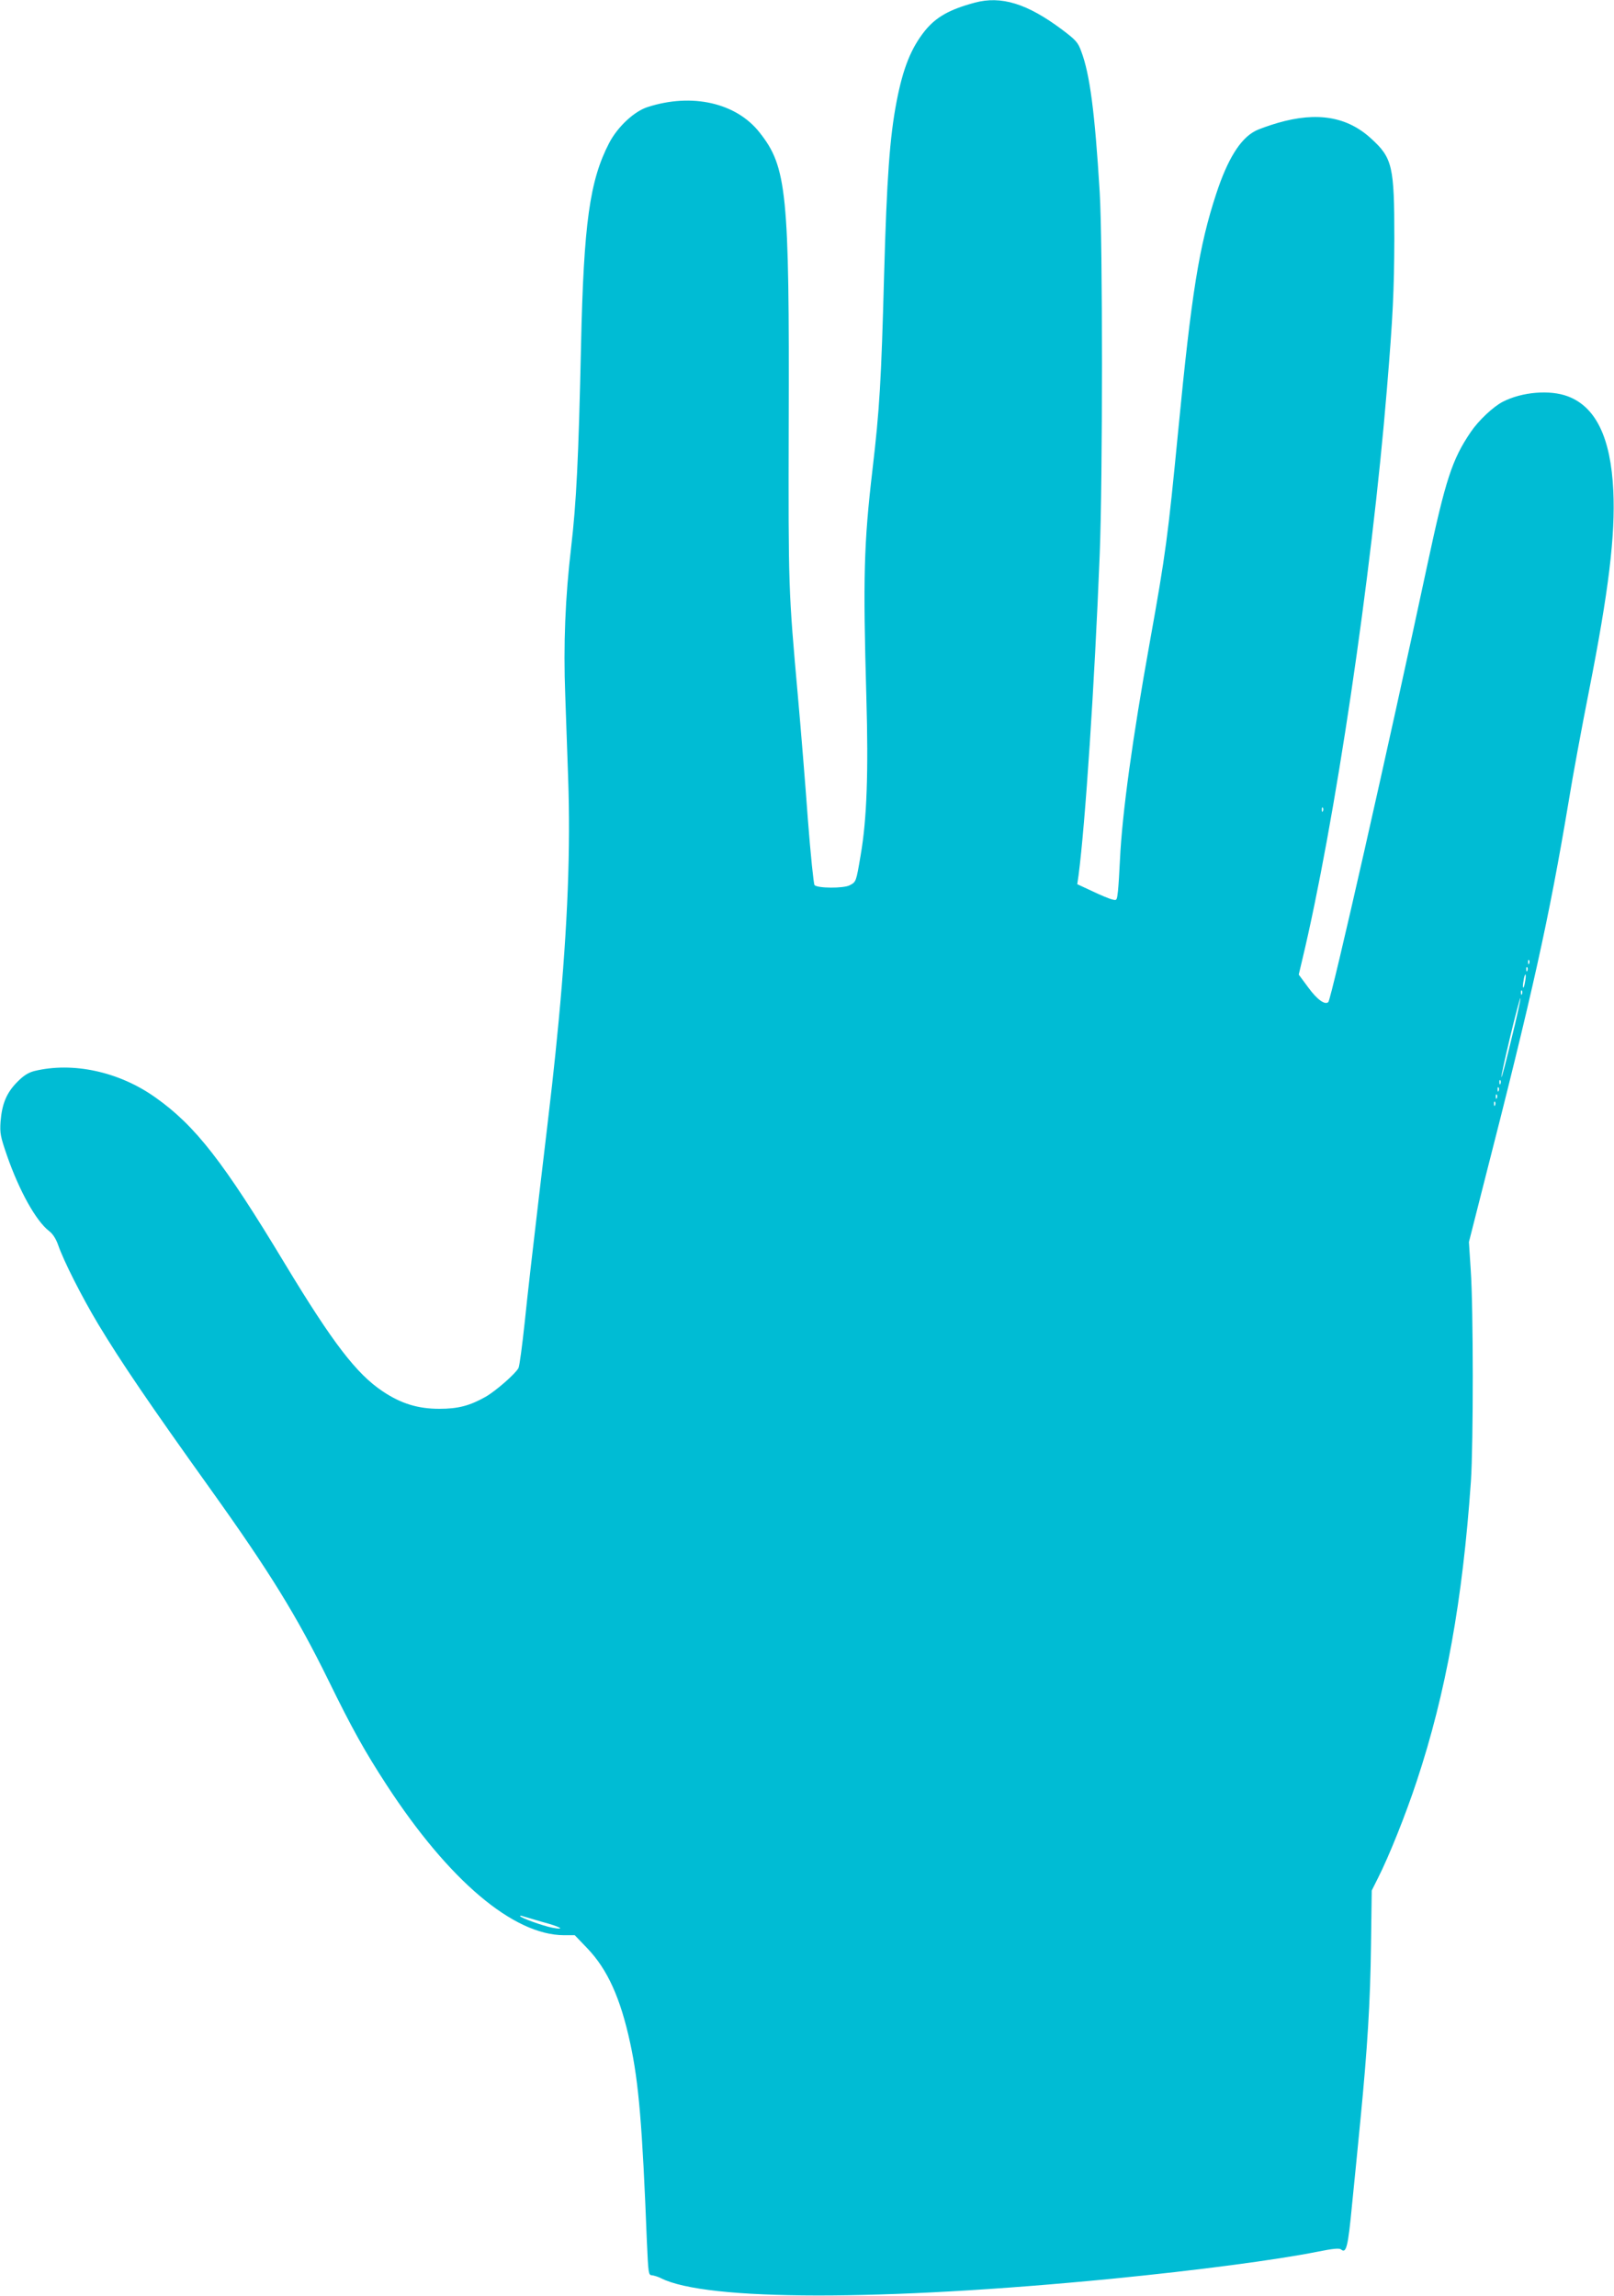 <?xml version="1.0" standalone="no"?>
<!DOCTYPE svg PUBLIC "-//W3C//DTD SVG 20010904//EN"
 "http://www.w3.org/TR/2001/REC-SVG-20010904/DTD/svg10.dtd">
<svg version="1.0" xmlns="http://www.w3.org/2000/svg"
 width="900pt" height="1280pt" viewBox="0 0 900 1280"
 preserveAspectRatio="xMidYMid meet">
<g transform="translate(0,1280) scale(0.1,-0.1)"
fill="#00bcd4" stroke="none">
<path d="M5435 12785 c-141 -38 -215 -80 -277 -156 -77 -96 -122 -207 -158
-393 -39 -202 -55 -431 -70 -966 -16 -596 -25 -748 -65 -1090 -48 -410 -53
-599 -34 -1266 12 -419 3 -683 -32 -883 -25 -149 -25 -148 -61 -167 -34 -18
-180 -17 -196 1 -5 6 -22 170 -37 365 -14 195 -39 501 -55 680 -54 602 -54
611 -52 1523 4 1296 -10 1436 -163 1629 -130 165 -377 221 -624 141 -75 -24
-167 -110 -214 -200 -109 -210 -142 -449 -157 -1128 -14 -636 -26 -875 -55
-1125 -33 -278 -44 -545 -33 -828 4 -125 12 -330 16 -457 14 -392 -2 -819 -53
-1360 -28 -288 -32 -323 -110 -980 -30 -253 -66 -567 -79 -697 -14 -130 -29
-245 -35 -256 -17 -32 -127 -128 -183 -160 -89 -50 -153 -67 -258 -67 -120 0
-214 29 -317 98 -146 98 -278 270 -545 712 -340 564 -498 768 -720 925 -203
145 -462 201 -678 148 -33 -9 -59 -25 -95 -62 -59 -60 -84 -121 -92 -221 -4
-63 -1 -81 36 -188 69 -198 162 -365 235 -421 20 -15 38 -43 50 -77 31 -90
132 -289 223 -441 129 -214 286 -445 631 -927 326 -456 476 -699 653 -1059
133 -272 203 -397 326 -586 347 -532 706 -835 988 -836 l60 0 70 -73 c113
-118 185 -278 239 -528 48 -220 68 -464 93 -1104 8 -181 9 -190 28 -191 11 -1
34 -8 50 -16 250 -128 1234 -129 2520 -3 476 47 908 104 1140 150 89 18 123
21 133 13 29 -25 39 15 61 247 13 127 34 340 47 475 39 400 55 657 59 977 l4
302 35 70 c61 120 155 355 216 540 163 491 256 1010 302 1671 14 213 14 966
-1 1180 l-10 155 80 315 c275 1073 367 1490 475 2135 24 149 76 428 114 620
110 558 148 869 136 1120 -14 294 -97 466 -253 525 -100 38 -256 25 -363 -30
-53 -27 -136 -105 -179 -169 -104 -153 -140 -265 -241 -736 -218 -1021 -536
-2425 -553 -2442 -18 -18 -62 13 -111 80 l-54 73 19 80 c181 755 387 2138 473
3189 33 399 40 543 41 835 0 404 -10 449 -130 558 -133 122 -301 150 -519 87
-48 -14 -105 -34 -126 -45 -84 -43 -155 -158 -218 -350 -96 -292 -138 -555
-212 -1320 -58 -596 -69 -682 -159 -1183 -96 -533 -154 -954 -166 -1212 -3
-66 -8 -144 -11 -173 -6 -52 -6 -54 -32 -47 -15 3 -65 24 -111 46 l-84 39 7
48 c38 290 89 1062 118 1787 17 416 17 1755 0 2025 -27 444 -55 658 -103 784
-18 50 -30 63 -107 121 -194 145 -339 190 -487 150z m1942 -4507 c-3 -8 -6 -5
-6 6 -1 11 2 17 5 13 3 -3 4 -12 1 -19z m1150 -850 c-3 -8 -6 -5 -6 6 -1 11 2
17 5 13 3 -3 4 -12 1 -19z m-10 -40 c-3 -8 -6 -5 -6 6 -1 11 2 17 5 13 3 -3 4
-12 1 -19z m-13 -62 c-3 -21 -8 -35 -11 -32 -2 2 -1 20 3 40 3 21 8 35 11 32
2 -2 1 -20 -3 -40z m-17 -68 c-3 -8 -6 -5 -6 6 -1 11 2 17 5 13 3 -3 4 -12 1
-19z m-58 -247 c-29 -122 -54 -219 -57 -217 -2 3 20 104 49 225 29 121 55 218
57 216 3 -2 -19 -103 -49 -224z m-62 -253 c-3 -8 -6 -5 -6 6 -1 11 2 17 5 13
3 -3 4 -12 1 -19z m-10 -40 c-3 -8 -6 -5 -6 6 -1 11 2 17 5 13 3 -3 4 -12 1
-19z m-10 -40 c-3 -8 -6 -5 -6 6 -1 11 2 17 5 13 3 -3 4 -12 1 -19z m-10 -40
c-3 -8 -6 -5 -6 6 -1 11 2 17 5 13 3 -3 4 -12 1 -19z m-5313 -4554 c102 -27
135 -47 55 -32 -52 10 -179 56 -179 65 0 3 8 2 18 -2 9 -3 57 -17 106 -31z"/>
</g>
</svg>
